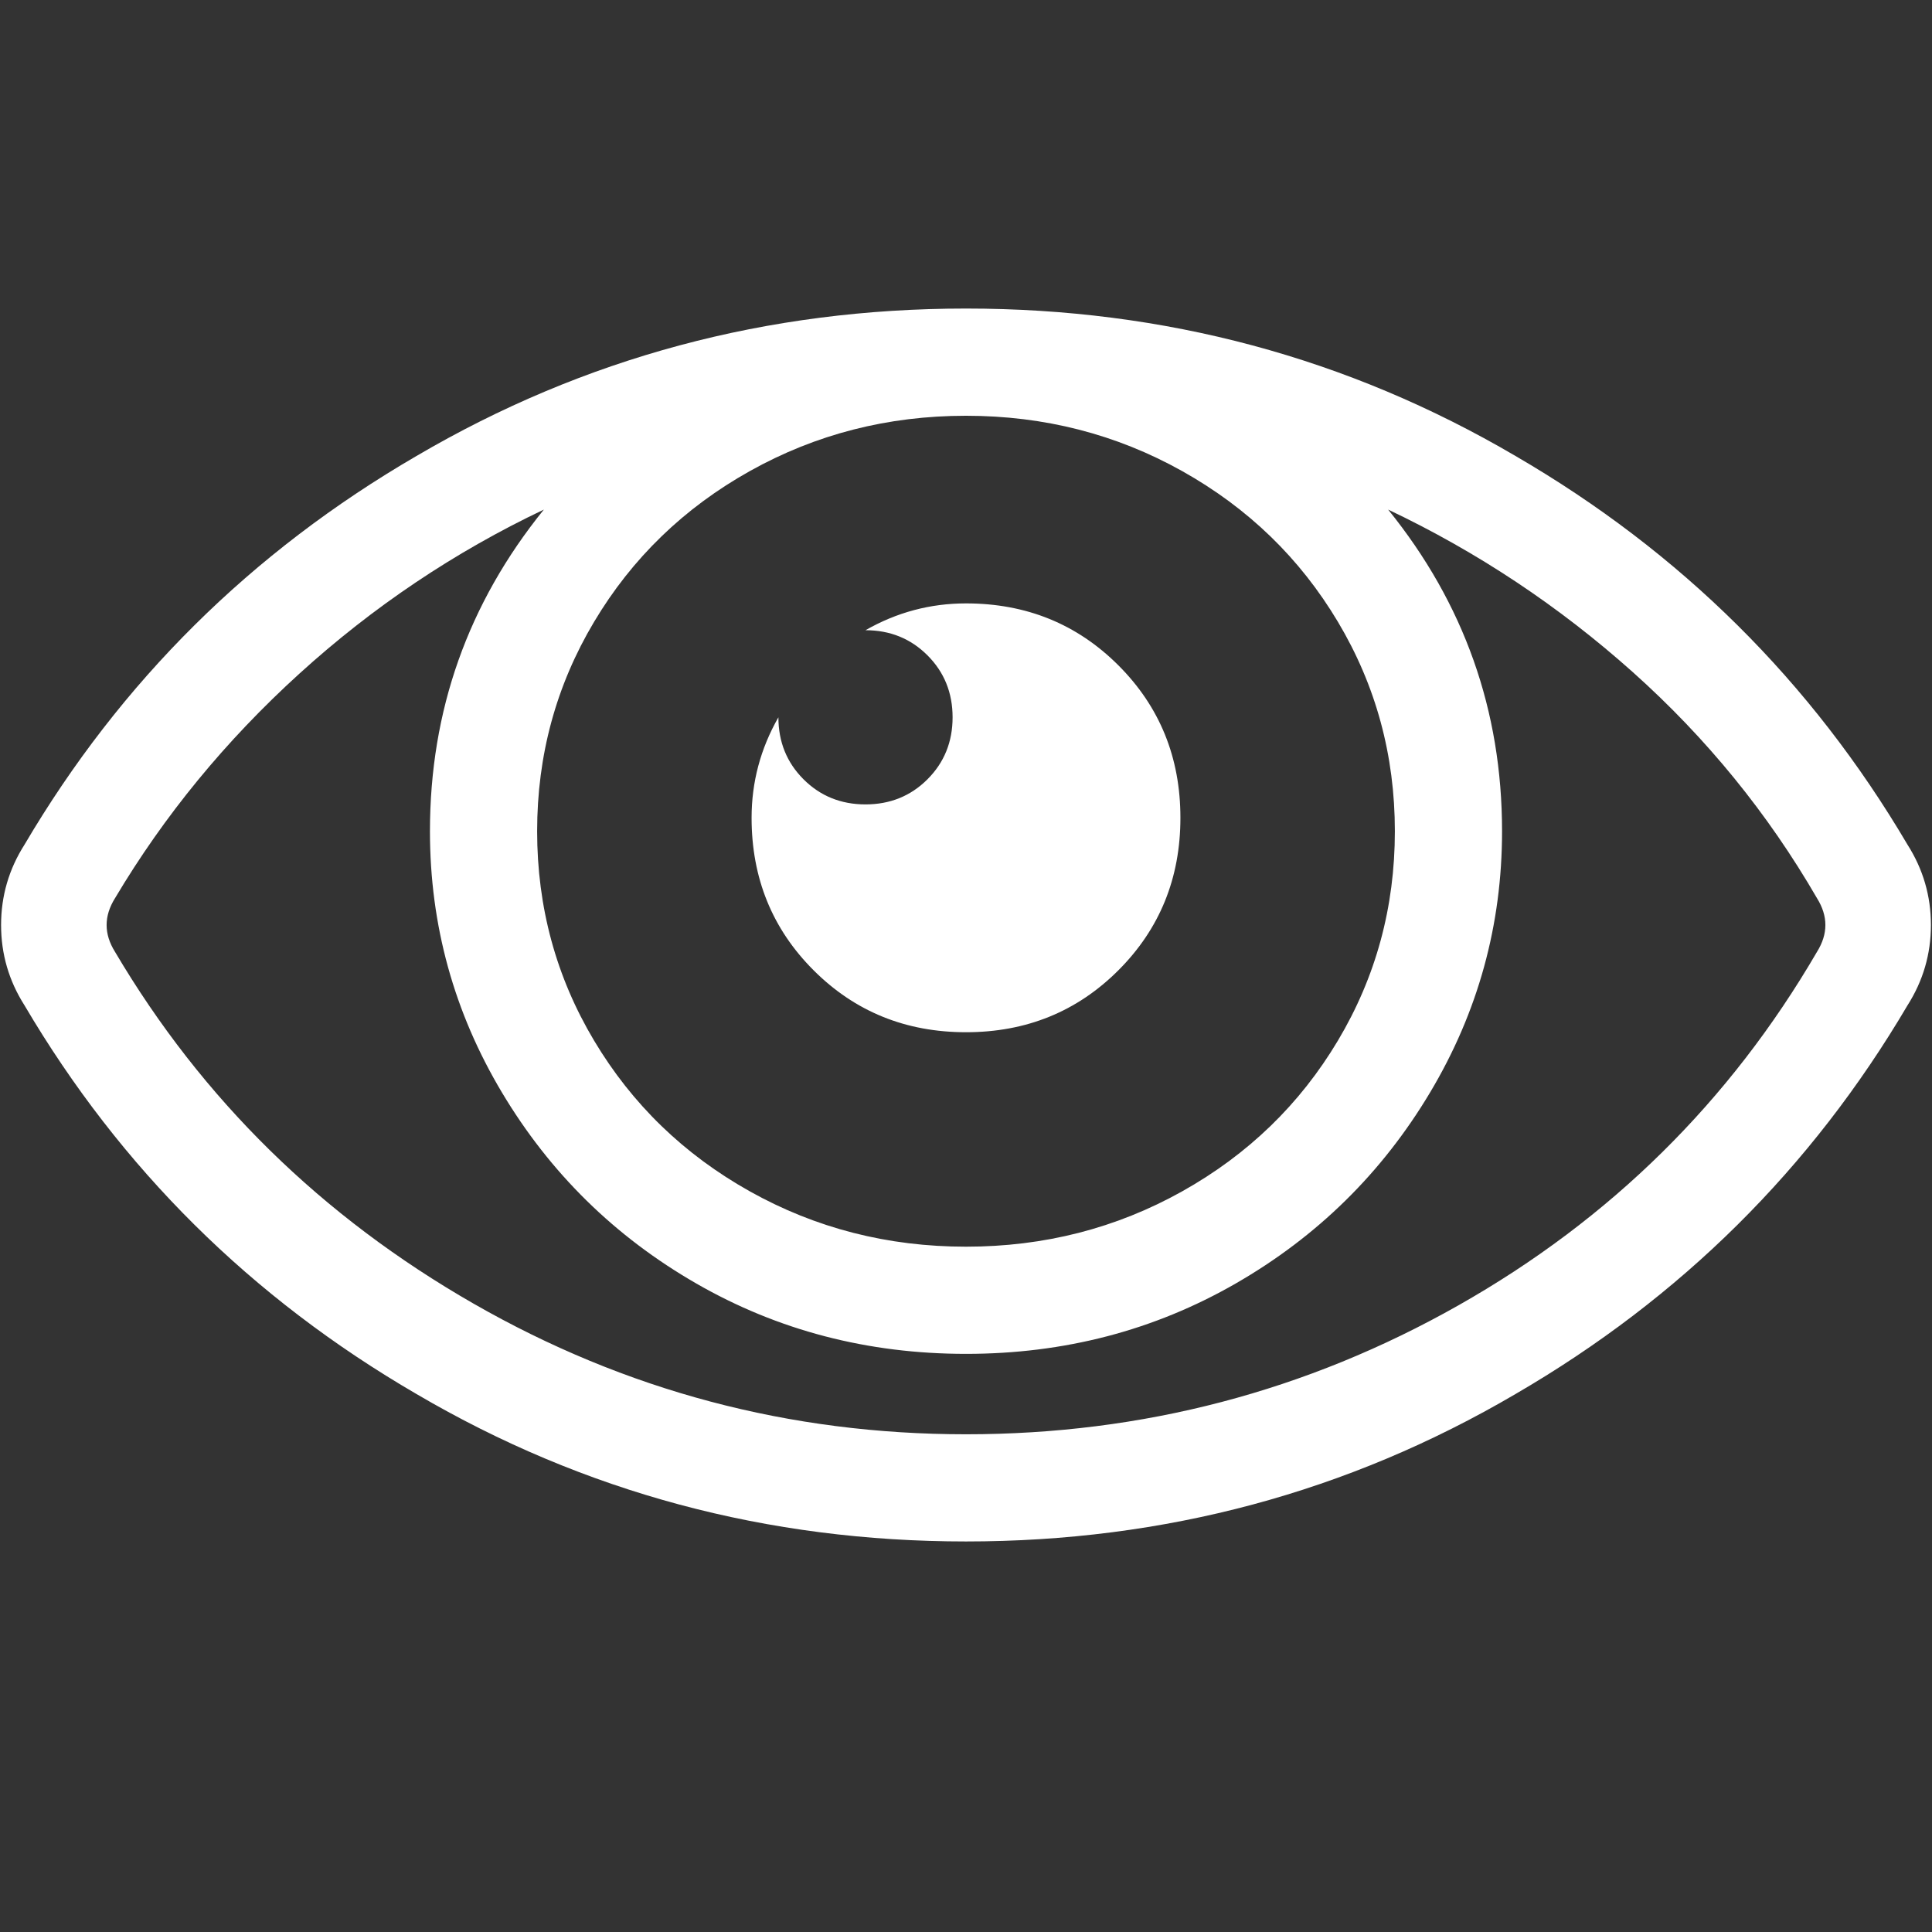 <?xml version="1.0" encoding="UTF-8"?><svg id="Laag_1" xmlns="http://www.w3.org/2000/svg" viewBox="0 0 500 500"><rect x="0" y="0" width="500" height="500" fill="#333333" stroke="none"/><path d="m493.65,218.58c4.05,6.36,6.07,13.3,6.07,20.81s-2.02,14.45-6.07,20.81c-24.86,42.2-58.67,75.72-101.45,100.58-43.35,25.43-90.75,38.15-142.2,38.15s-98.85-12.72-142.2-38.15c-42.78-24.86-76.59-58.38-101.45-100.58-4.05-6.36-6.07-13.3-6.07-20.81s2.02-14.45,6.07-20.81c24.86-42.2,58.67-75.72,101.45-100.58,43.35-25.43,90.75-38.15,142.2-38.15s98.85,12.72,142.2,38.15c42.78,24.86,76.59,58.38,101.45,100.58Zm-23.41,27.75c2.89-4.62,2.89-9.25,0-13.87-12.72-21.97-28.61-41.48-47.69-58.53s-40.17-31.07-63.3-42.05c19.65,24.28,29.48,52.02,29.48,83.24,0,24.28-6.21,46.82-18.64,67.63-12.43,20.81-29.19,37.28-50.29,49.42-21.1,12.14-44.37,18.21-69.8,18.21s-48.7-6.07-69.8-18.21c-21.1-12.14-37.86-28.61-50.29-49.42-12.43-20.81-18.64-43.35-18.64-67.63,0-31.21,9.83-58.96,29.48-83.24-23.12,10.98-44.22,25.15-63.3,42.49s-34.97,36.71-47.69,58.09c-2.89,4.62-2.89,9.25,0,13.87,22.54,38.15,53.47,68.5,92.78,91.04,39.31,22.54,81.79,33.82,127.46,33.82s88.15-11.13,127.46-33.38c39.31-22.26,70.23-52.75,92.78-91.48Zm-109.25-31.21c0-19.65-4.91-37.72-14.74-54.19s-23.27-29.48-40.32-39.02-35.69-14.31-55.93-14.31-38.87,4.77-55.93,14.31-30.49,22.54-40.32,39.02-14.74,34.54-14.74,54.19,4.91,37.72,14.74,54.19,23.27,29.48,40.32,39.02c17.05,9.54,35.69,14.31,55.93,14.31s38.87-4.77,55.93-14.31c17.05-9.54,30.49-22.54,40.32-39.02s14.74-34.54,14.74-54.19Zm-166.48-3.47c0,15.61,5.35,28.76,16.04,39.45,10.69,10.69,23.84,16.04,39.45,16.04s28.76-5.35,39.45-16.04c10.69-10.69,16.04-23.84,16.04-39.45s-5.35-28.76-16.04-39.45c-10.69-10.69-23.84-16.04-39.45-16.04-9.25,0-17.92,2.31-26.01,6.94,6.36,0,11.71,2.17,16.04,6.5s6.5,9.68,6.5,16.04-2.17,11.71-6.5,16.04-9.68,6.5-16.04,6.5-11.71-2.17-16.04-6.5-6.5-9.68-6.5-16.04c-4.62,8.09-6.94,16.76-6.94,26.01Z" style="fill:#fff;"/></svg>